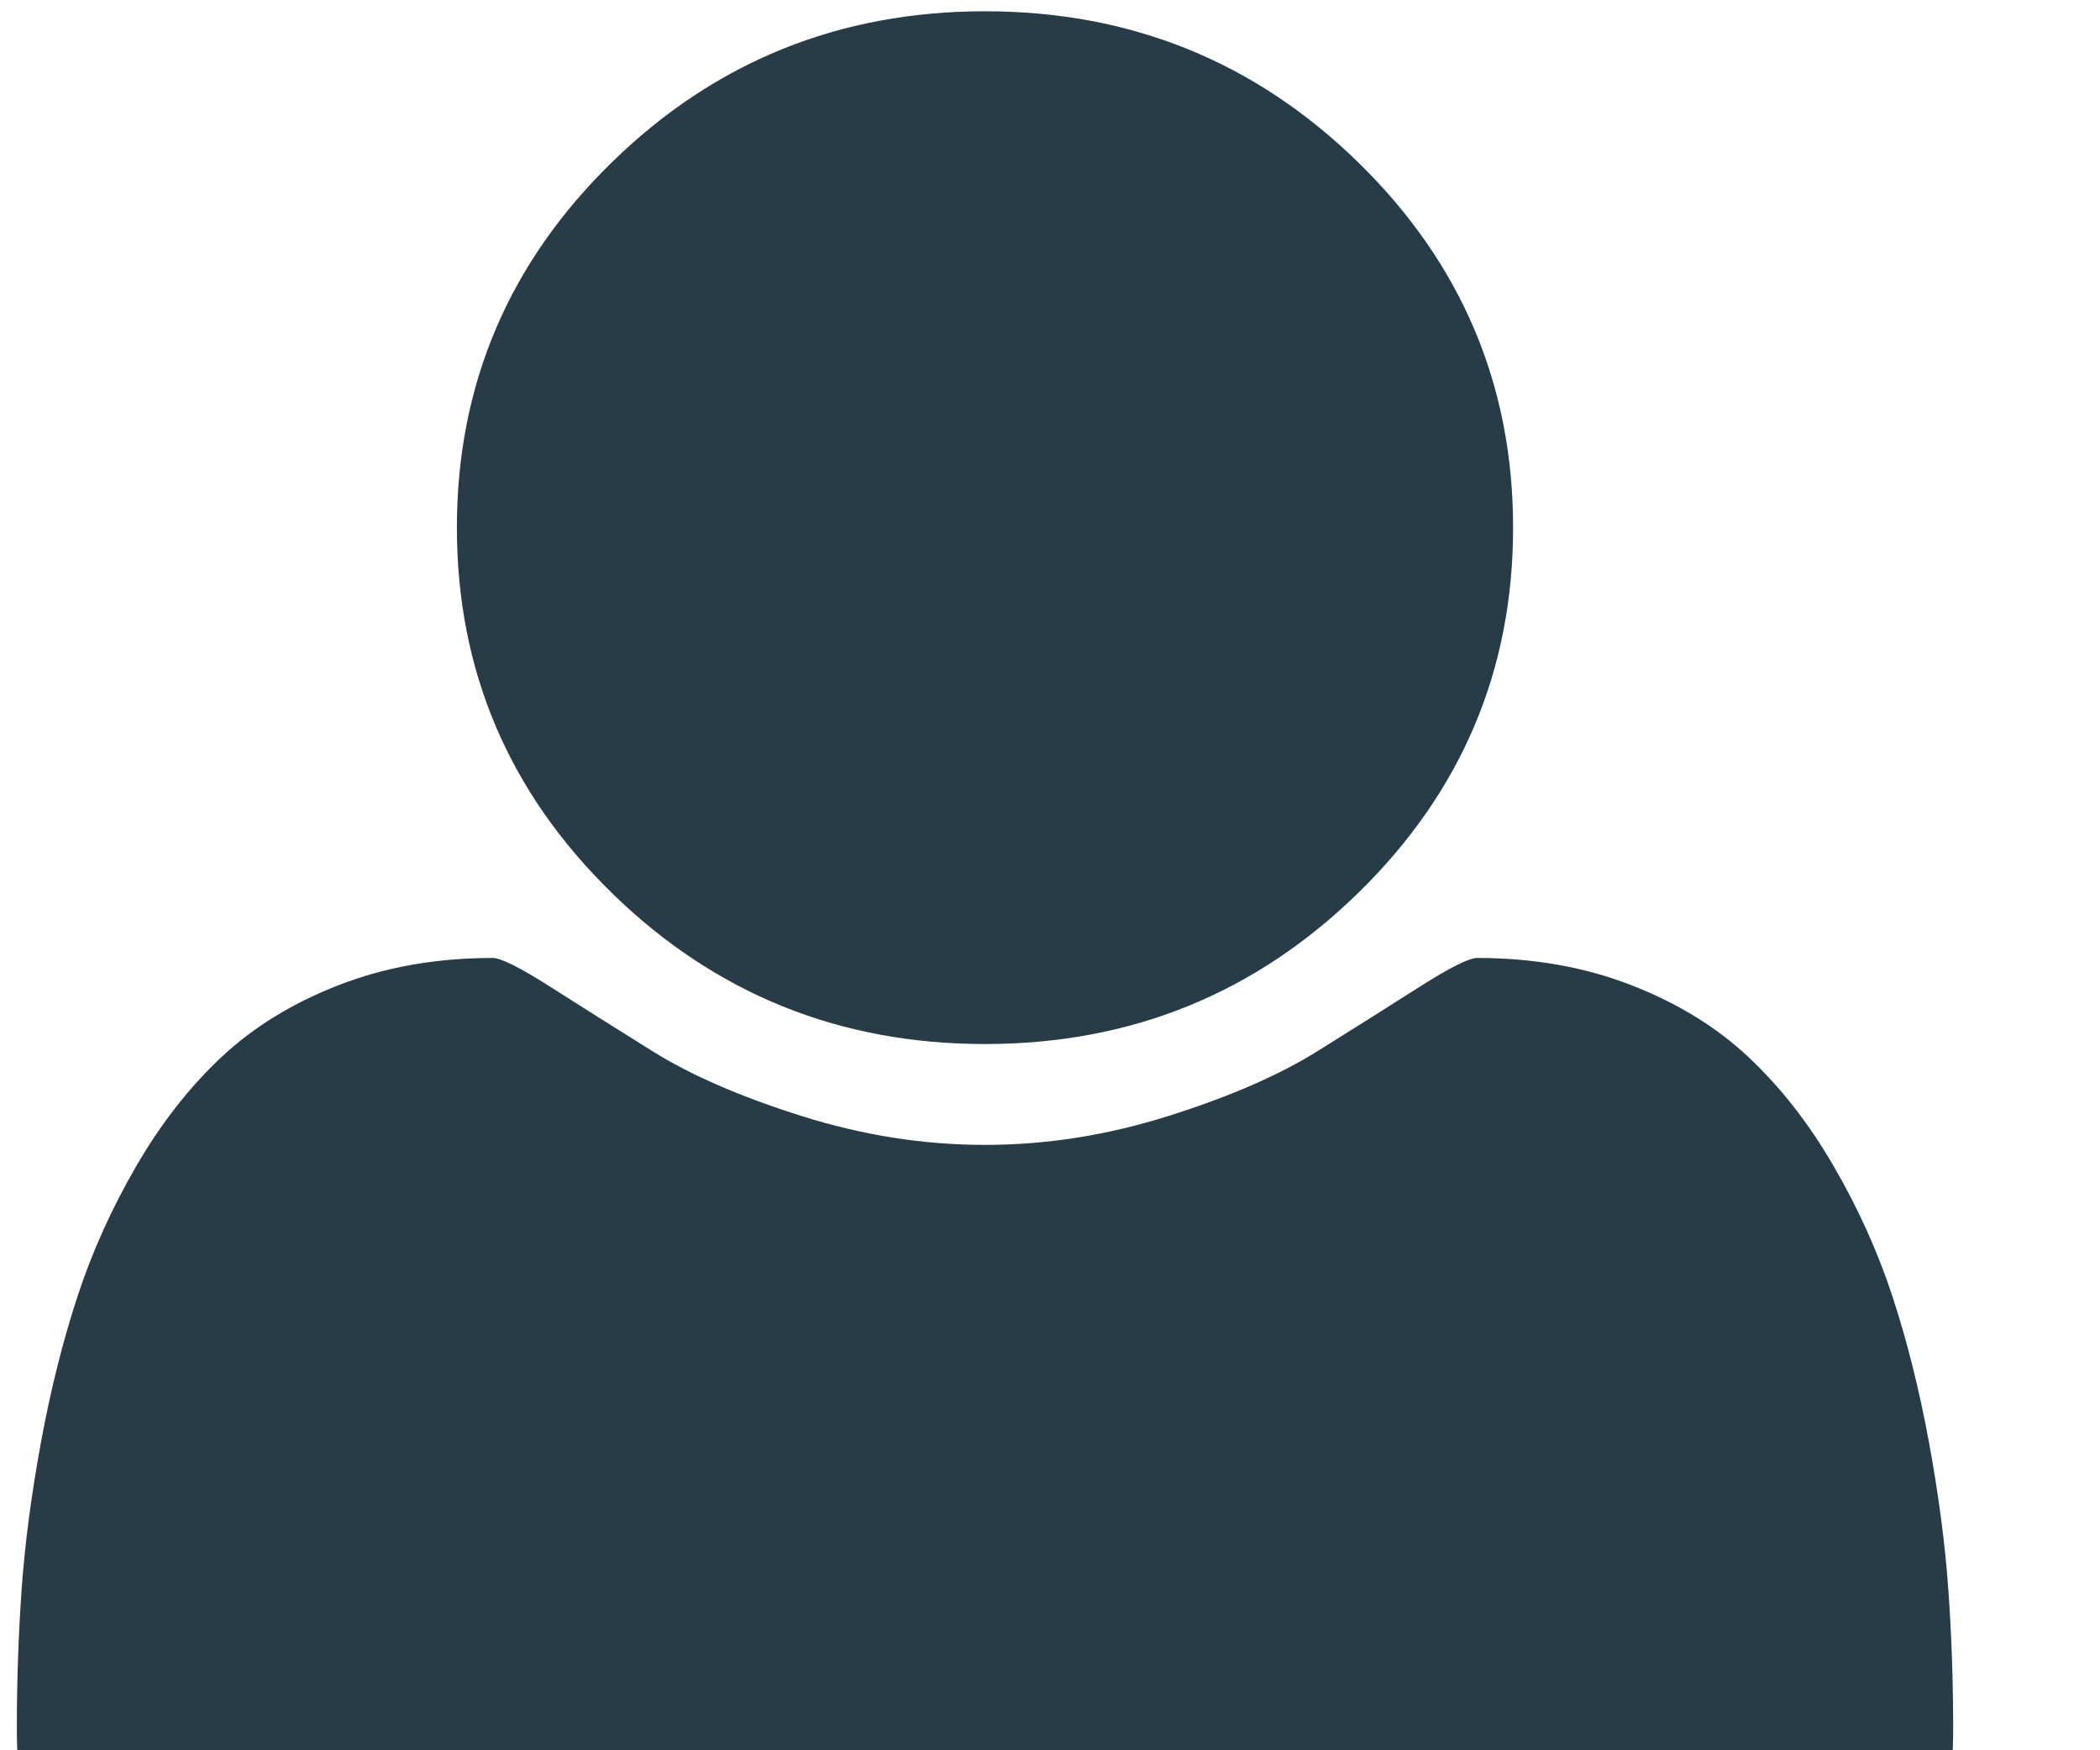<?xml version="1.0" encoding="UTF-8"?>
<svg width="60px" height="50px" viewBox="0 0 60 50" version="1.1" xmlns="http://www.w3.org/2000/svg" xmlns:xlink="http://www.w3.org/1999/xlink">
    <!-- Generator: Sketch 41.1 (35376) - http://www.bohemiancoding.com/sketch -->
    <title>icon</title>
    <desc>Created with Sketch.</desc>
    <defs></defs>
    <g id="Navigation" stroke="none" stroke-width="1" fill="none" fill-rule="evenodd">
        <g id="1st-level-(black-on-IA)" transform="translate(-331, -663)" fill="#273C46">
            <g id="blurbs" transform="translate(219, 621)">
                <g id="blurb">
                    <g id="inner" transform="translate(52, 35)">
                        <g id="icon" transform="translate(60, 7)">
                            <path d="M28.143,29.825 C32.309,29.825 35.864,28.384 38.811,25.503 C41.758,22.622 43.231,19.146 43.231,15.073 C43.231,11.001 41.758,7.525 38.811,4.643 C35.864,1.762 32.308,0.322 28.143,0.322 C23.978,0.322 20.422,1.762 17.475,4.643 C14.528,7.525 13.054,11.001 13.054,15.073 C13.054,19.146 14.528,22.622 17.475,25.503 C20.422,28.384 23.978,29.825 28.143,29.825 L28.143,29.825 Z" id="Shape"></path>
                            <path d="M55.666,45.403 C55.574,44.109 55.391,42.713 55.116,41.215 C54.841,39.717 54.493,38.327 54.074,37.047 C53.655,35.767 53.092,34.518 52.384,33.302 C51.677,32.085 50.865,31.048 49.948,30.19 C49.031,29.331 47.911,28.647 46.589,28.135 C45.266,27.623 43.805,27.366 42.208,27.366 C41.972,27.366 41.422,27.641 40.557,28.192 C39.693,28.743 38.717,29.358 37.63,30.036 C36.543,30.714 35.128,31.33 33.387,31.879 C31.645,32.43 29.897,32.706 28.141,32.706 C26.386,32.706 24.638,32.43 22.896,31.879 C21.155,31.33 19.74,30.714 18.653,30.036 C17.566,29.358 16.59,28.743 15.726,28.192 C14.861,27.641 14.311,27.366 14.075,27.366 C12.478,27.366 11.017,27.623 9.694,28.135 C8.372,28.647 7.252,29.332 6.335,30.19 C5.418,31.048 4.606,32.085 3.899,33.302 C3.192,34.518 2.629,35.767 2.21,37.047 C1.791,38.327 1.443,39.717 1.168,41.215 C0.893,42.713 0.71,44.109 0.618,45.403 C0.527,46.696 0.481,48.021 0.481,49.379 C0.481,52.452 1.437,54.879 3.349,56.659 C5.261,58.438 7.803,59.328 10.972,59.328 L45.313,59.328 C48.483,59.328 51.023,58.438 52.936,56.659 C54.849,54.879 55.805,52.452 55.805,49.379 C55.805,48.021 55.759,46.696 55.666,45.403 L55.666,45.403 Z" id="Shape"></path>
                        </g>
                    </g>
                </g>
            </g>
        </g>
    </g>
</svg>
